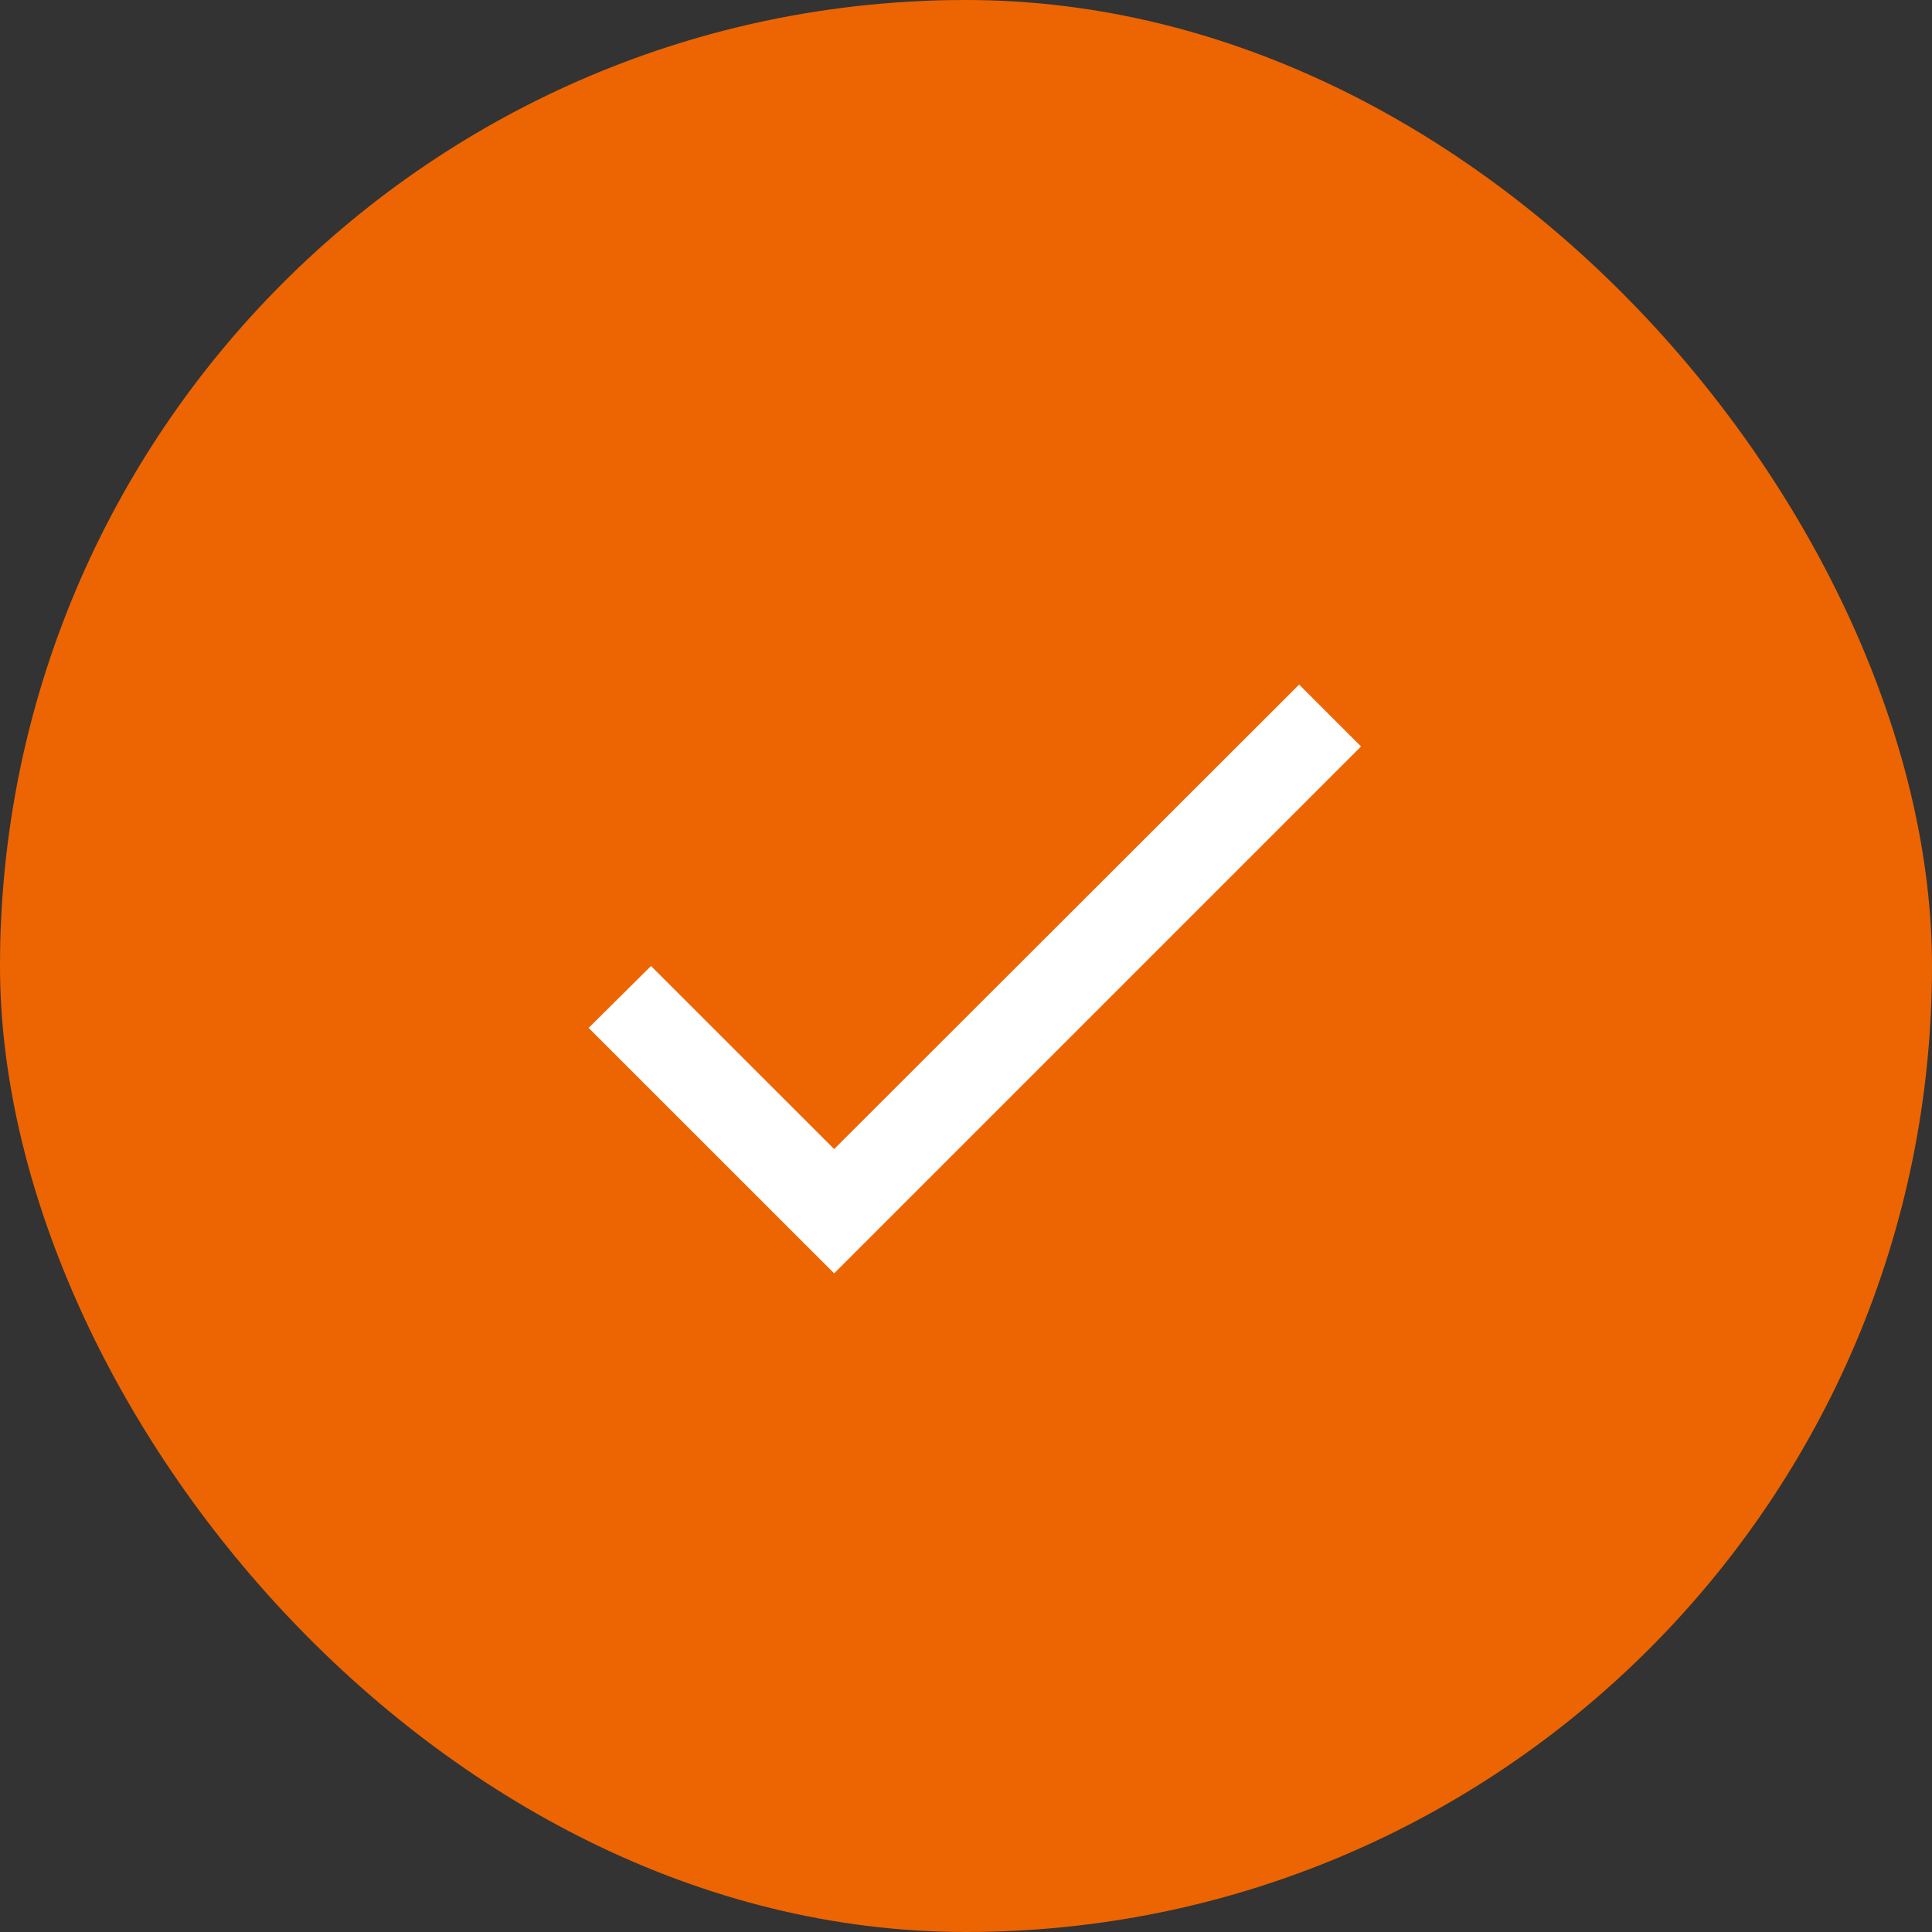 <svg width="24" height="24" viewBox="0 0 24 24" fill="none" xmlns="http://www.w3.org/2000/svg">
<rect x="0" y="0" width="24" height="24" fill="#333333" stroke="none"/>
<g clip-path="url(#clip0_1567_4639)">
<rect width="24" height="24" rx="6.545" fill="#EC6502"/>
<g clip-path="url(#clip1_1567_4639)">
<path d="M10.362 14.274L8.087 12L7.312 12.769L10.362 15.818L16.907 9.273L16.138 8.504L10.362 14.274Z" fill="white"/>
</g>
</g>
<defs>
<clipPath id="clip0_1567_4639">
<rect width="24" height="24" rx="12" fill="white"/>
</clipPath>
<clipPath id="clip1_1567_4639">
<rect width="13.091" height="13.091" fill="white" transform="translate(5.453 5.455)"/>
</clipPath>
</defs>
</svg>
